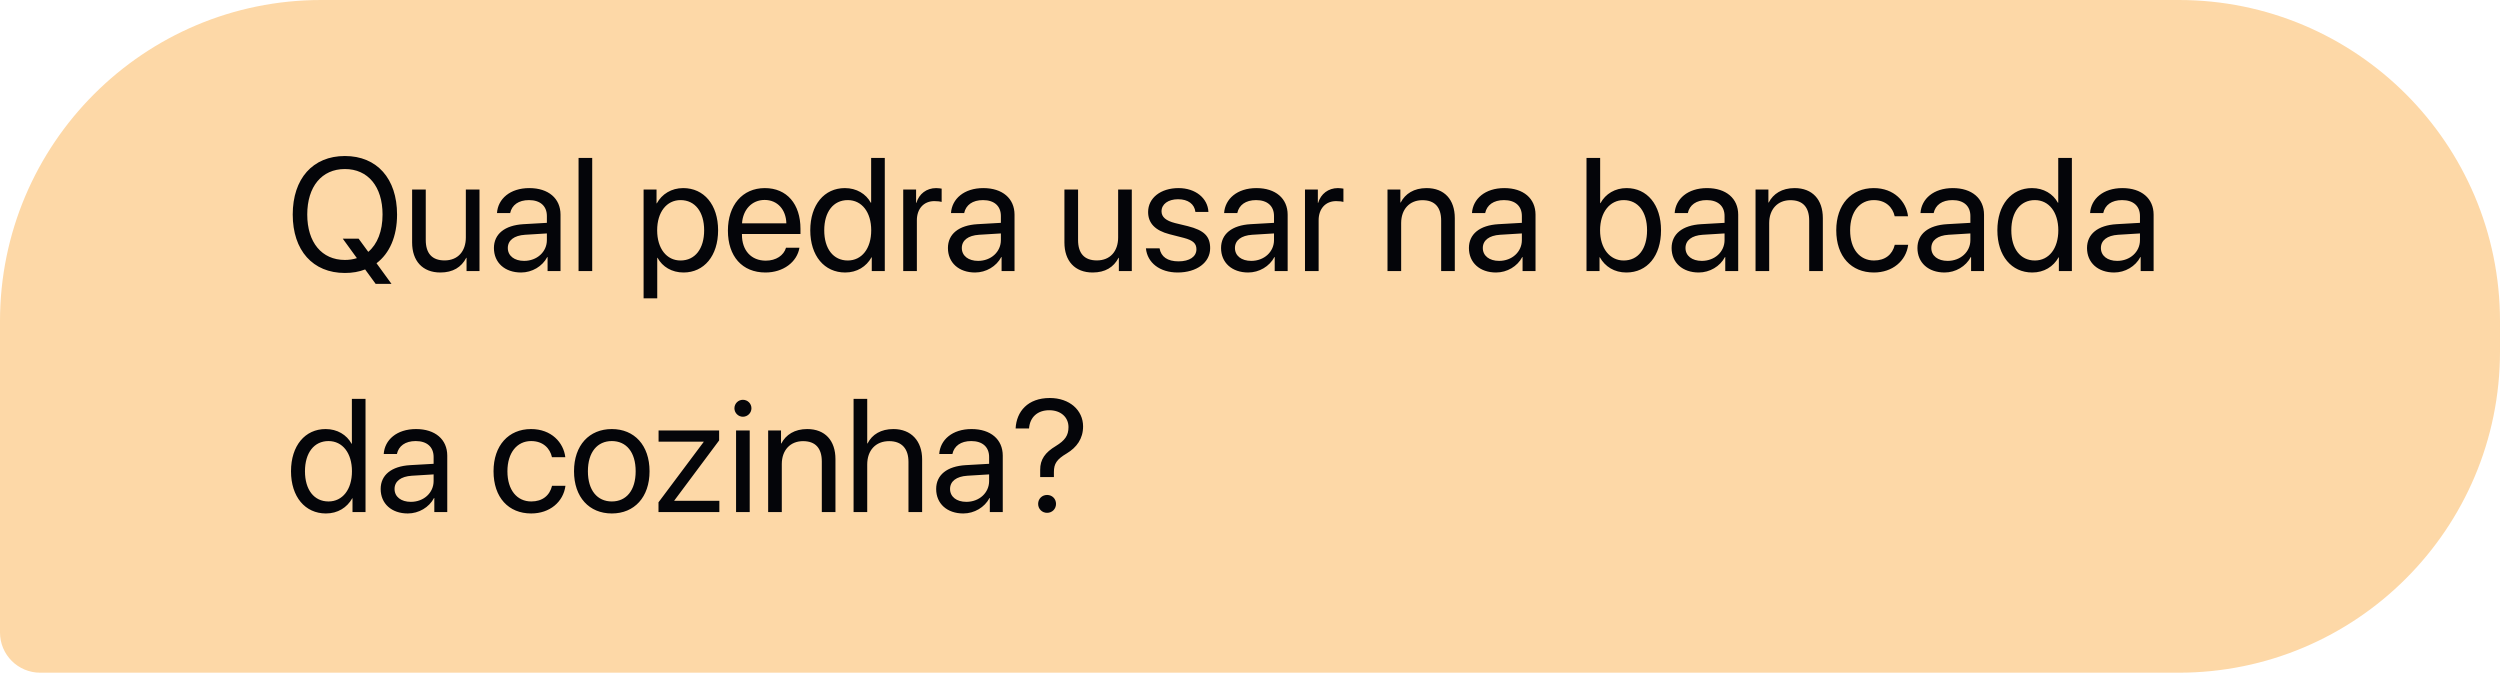 <svg xmlns="http://www.w3.org/2000/svg" width="249" height="67" viewBox="0 0 249 67" fill="none"><path d="M2.83318e-06 32C1.26846e-06 14.327 14.327 0 32 0H217C234.673 0 249 14.327 249 32L249 35C249 52.673 234.673 67 217 67H4C1.791 67 5.77341e-06 65.209 5.57782e-06 63L2.83318e-06 32Z" fill="#FDD8A7"></path><path d="M34.352 27.188C31.156 27.188 29.156 24.945 29.156 21.367C29.156 17.789 31.156 15.539 34.352 15.539C37.547 15.539 39.547 17.789 39.547 21.367C39.547 23.547 38.805 25.234 37.5 26.219L38.992 28.273H37.414L36.367 26.836C35.766 27.07 35.094 27.188 34.352 27.188ZM34.352 25.891C34.781 25.891 35.18 25.828 35.547 25.711L34.141 23.773H35.719L36.68 25.086C37.586 24.32 38.102 23.023 38.102 21.367C38.102 18.586 36.656 16.836 34.352 16.836C32.047 16.836 30.602 18.586 30.602 21.367C30.602 24.141 32.047 25.891 34.352 25.891ZM47.758 18.875L47.758 27H46.469L46.469 25.68H46.438C45.953 26.617 45.109 27.141 43.859 27.141C42.086 27.141 41.047 25.992 41.047 24.148L41.047 18.875H42.406L42.406 23.906C42.406 25.227 43.023 25.938 44.281 25.938C45.602 25.938 46.398 25.031 46.398 23.648L46.398 18.875H47.758ZM52.203 25.984C53.484 25.984 54.469 25.086 54.469 23.914L54.469 23.25L52.297 23.383C51.203 23.453 50.578 23.938 50.578 24.703C50.578 25.477 51.227 25.984 52.203 25.984ZM51.898 27.141C50.281 27.141 49.195 26.164 49.195 24.703C49.195 23.312 50.266 22.438 52.141 22.328L54.469 22.195L54.469 21.516C54.469 20.523 53.812 19.93 52.688 19.93C51.641 19.93 50.984 20.422 50.812 21.219H49.5C49.594 19.812 50.797 18.734 52.719 18.734C54.625 18.734 55.828 19.766 55.828 21.383L55.828 27H54.539L54.539 25.602H54.508C54.023 26.531 52.992 27.141 51.898 27.141ZM57.625 27L57.625 15.727H58.984L58.984 27H57.625ZM68.047 18.734C70.117 18.734 71.523 20.391 71.523 22.938C71.523 25.484 70.125 27.141 68.078 27.141C66.914 27.141 65.977 26.57 65.492 25.68H65.461L65.461 29.711H64.102L64.102 18.875H65.391L65.391 20.25H65.422C65.922 19.336 66.867 18.734 68.047 18.734ZM67.781 25.945C69.227 25.945 70.133 24.781 70.133 22.938C70.133 21.102 69.227 19.93 67.781 19.93C66.391 19.93 65.453 21.133 65.453 22.938C65.453 24.75 66.391 25.945 67.781 25.945ZM76.156 19.914C74.883 19.914 73.992 20.891 73.906 22.242H78.32C78.289 20.883 77.438 19.914 76.156 19.914ZM78.289 24.672H79.625C79.391 26.094 78.016 27.141 76.242 27.141C73.914 27.141 72.5 25.523 72.5 22.969C72.5 20.445 73.938 18.734 76.18 18.734C78.375 18.734 79.727 20.328 79.727 22.789L79.727 23.305H73.898L73.898 23.383C73.898 24.938 74.812 25.961 76.273 25.961C77.305 25.961 78.062 25.438 78.289 24.672ZM84.18 27.141C82.109 27.141 80.703 25.484 80.703 22.938C80.703 20.391 82.102 18.734 84.148 18.734C85.312 18.734 86.25 19.305 86.734 20.195H86.766L86.766 15.727H88.125L88.125 27H86.828L86.828 25.625H86.805C86.281 26.562 85.352 27.141 84.18 27.141ZM84.438 19.93C83 19.93 82.094 21.102 82.094 22.938C82.094 24.781 83 25.945 84.438 25.945C85.836 25.945 86.773 24.758 86.773 22.938C86.773 21.125 85.836 19.93 84.438 19.93ZM89.961 27L89.961 18.875H91.242L91.242 20.203H91.273C91.539 19.305 92.289 18.734 93.242 18.734C93.477 18.734 93.68 18.773 93.789 18.789L93.789 20.109C93.68 20.07 93.391 20.031 93.062 20.031C92.008 20.031 91.32 20.789 91.32 21.938L91.32 27H89.961ZM97.422 25.984C98.703 25.984 99.688 25.086 99.688 23.914L99.688 23.25L97.516 23.383C96.422 23.453 95.797 23.938 95.797 24.703C95.797 25.477 96.445 25.984 97.422 25.984ZM97.117 27.141C95.5 27.141 94.414 26.164 94.414 24.703C94.414 23.312 95.484 22.438 97.359 22.328L99.688 22.195L99.688 21.516C99.688 20.523 99.031 19.93 97.906 19.93C96.859 19.93 96.203 20.422 96.031 21.219H94.719C94.812 19.812 96.016 18.734 97.938 18.734C99.844 18.734 101.047 19.766 101.047 21.383L101.047 27H99.758L99.758 25.602H99.727C99.242 26.531 98.211 27.141 97.117 27.141ZM112.727 18.875L112.727 27H111.438L111.438 25.68H111.406C110.922 26.617 110.078 27.141 108.828 27.141C107.055 27.141 106.016 25.992 106.016 24.148L106.016 18.875H107.375L107.375 23.906C107.375 25.227 107.992 25.938 109.25 25.938C110.57 25.938 111.367 25.031 111.367 23.648L111.367 18.875H112.727ZM114.352 21.117C114.352 19.727 115.594 18.734 117.383 18.734C119.063 18.734 120.297 19.734 120.359 21.109H119.063C118.969 20.328 118.336 19.844 117.336 19.844C116.344 19.844 115.688 20.336 115.688 21.047C115.688 21.609 116.117 21.984 117.039 22.219L118.297 22.523C119.938 22.938 120.531 23.531 120.531 24.727C120.531 26.141 119.195 27.141 117.297 27.141C115.516 27.141 114.273 26.172 114.133 24.734H115.492C115.641 25.578 116.281 26.031 117.383 26.031C118.484 26.031 119.164 25.562 119.164 24.828C119.164 24.25 118.828 23.938 117.914 23.695L116.484 23.328C115.055 22.961 114.352 22.227 114.352 21.117ZM124.625 25.984C125.906 25.984 126.891 25.086 126.891 23.914L126.891 23.25L124.719 23.383C123.625 23.453 123 23.938 123 24.703C123 25.477 123.648 25.984 124.625 25.984ZM124.32 27.141C122.703 27.141 121.617 26.164 121.617 24.703C121.617 23.312 122.688 22.438 124.563 22.328L126.891 22.195L126.891 21.516C126.891 20.523 126.234 19.93 125.109 19.93C124.063 19.93 123.406 20.422 123.234 21.219H121.922C122.016 19.812 123.219 18.734 125.141 18.734C127.047 18.734 128.25 19.766 128.25 21.383L128.25 27H126.961L126.961 25.602H126.93C126.445 26.531 125.414 27.141 124.32 27.141ZM129.977 27L129.977 18.875H131.258L131.258 20.203H131.289C131.555 19.305 132.305 18.734 133.258 18.734C133.492 18.734 133.695 18.773 133.805 18.789L133.805 20.109C133.695 20.07 133.406 20.031 133.078 20.031C132.023 20.031 131.336 20.789 131.336 21.938L131.336 27H129.977ZM138.195 27L138.195 18.875H139.477L139.477 20.172H139.508C139.961 19.297 140.828 18.734 142.086 18.734C143.867 18.734 144.898 19.883 144.898 21.727L144.898 27H143.539L143.539 21.969C143.539 20.656 142.922 19.938 141.672 19.938C140.391 19.938 139.555 20.844 139.555 22.219L139.555 27H138.195ZM149.313 25.984C150.594 25.984 151.578 25.086 151.578 23.914L151.578 23.25L149.406 23.383C148.313 23.453 147.688 23.938 147.688 24.703C147.688 25.477 148.336 25.984 149.313 25.984ZM149.008 27.141C147.391 27.141 146.305 26.164 146.305 24.703C146.305 23.312 147.375 22.438 149.25 22.328L151.578 22.195L151.578 21.516C151.578 20.523 150.922 19.93 149.797 19.93C148.75 19.93 148.094 20.422 147.922 21.219H146.609C146.703 19.812 147.906 18.734 149.828 18.734C151.734 18.734 152.938 19.766 152.938 21.383L152.938 27H151.648L151.648 25.602H151.617C151.133 26.531 150.102 27.141 149.008 27.141ZM161.984 27.141C160.797 27.141 159.867 26.562 159.344 25.625H159.313L159.313 27H158.016L158.016 15.727H159.375L159.375 20.234H159.406C159.914 19.305 160.859 18.734 162.008 18.734C164.055 18.734 165.438 20.391 165.438 22.938C165.438 25.492 164.063 27.141 161.984 27.141ZM161.719 19.93C160.344 19.93 159.367 21.133 159.367 22.938C159.367 24.75 160.344 25.945 161.719 25.945C163.156 25.945 164.047 24.797 164.047 22.938C164.047 21.094 163.156 19.93 161.719 19.93ZM169.5 25.984C170.781 25.984 171.766 25.086 171.766 23.914L171.766 23.25L169.594 23.383C168.5 23.453 167.875 23.938 167.875 24.703C167.875 25.477 168.523 25.984 169.5 25.984ZM169.195 27.141C167.578 27.141 166.492 26.164 166.492 24.703C166.492 23.312 167.563 22.438 169.438 22.328L171.766 22.195L171.766 21.516C171.766 20.523 171.109 19.93 169.984 19.93C168.938 19.93 168.281 20.422 168.109 21.219H166.797C166.891 19.812 168.094 18.734 170.016 18.734C171.922 18.734 173.125 19.766 173.125 21.383L173.125 27H171.836L171.836 25.602H171.805C171.32 26.531 170.289 27.141 169.195 27.141ZM174.852 27L174.852 18.875H176.133L176.133 20.172H176.164C176.617 19.297 177.484 18.734 178.742 18.734C180.523 18.734 181.555 19.883 181.555 21.727L181.555 27H180.195L180.195 21.969C180.195 20.656 179.578 19.938 178.328 19.938C177.047 19.938 176.211 20.844 176.211 22.219L176.211 27H174.852ZM190.039 21.539H188.711C188.516 20.656 187.828 19.93 186.633 19.93C185.227 19.93 184.273 21.094 184.273 22.938C184.273 24.828 185.242 25.945 186.648 25.945C187.758 25.945 188.484 25.359 188.719 24.383H190.055C189.844 26 188.484 27.141 186.641 27.141C184.391 27.141 182.891 25.555 182.891 22.938C182.891 20.375 184.383 18.734 186.625 18.734C188.656 18.734 189.867 20.078 190.039 21.539ZM193.984 25.984C195.266 25.984 196.25 25.086 196.25 23.914L196.25 23.25L194.078 23.383C192.984 23.453 192.359 23.938 192.359 24.703C192.359 25.477 193.008 25.984 193.984 25.984ZM193.68 27.141C192.063 27.141 190.977 26.164 190.977 24.703C190.977 23.312 192.047 22.438 193.922 22.328L196.25 22.195L196.25 21.516C196.25 20.523 195.594 19.93 194.469 19.93C193.422 19.93 192.766 20.422 192.594 21.219H191.281C191.375 19.812 192.578 18.734 194.5 18.734C196.406 18.734 197.609 19.766 197.609 21.383L197.609 27H196.32L196.32 25.602H196.289C195.805 26.531 194.773 27.141 193.68 27.141ZM202.414 27.141C200.344 27.141 198.938 25.484 198.938 22.938C198.938 20.391 200.336 18.734 202.383 18.734C203.547 18.734 204.484 19.305 204.969 20.195H205L205 15.727H206.359L206.359 27H205.063L205.063 25.625H205.039C204.516 26.562 203.586 27.141 202.414 27.141ZM202.672 19.93C201.234 19.93 200.328 21.102 200.328 22.938C200.328 24.781 201.234 25.945 202.672 25.945C204.07 25.945 205.008 24.758 205.008 22.938C205.008 21.125 204.07 19.93 202.672 19.93ZM210.875 25.984C212.156 25.984 213.141 25.086 213.141 23.914L213.141 23.25L210.969 23.383C209.875 23.453 209.25 23.938 209.25 24.703C209.25 25.477 209.898 25.984 210.875 25.984ZM210.57 27.141C208.953 27.141 207.867 26.164 207.867 24.703C207.867 23.312 208.938 22.438 210.813 22.328L213.141 22.195L213.141 21.516C213.141 20.523 212.484 19.93 211.359 19.93C210.313 19.93 209.656 20.422 209.484 21.219H208.172C208.266 19.812 209.469 18.734 211.391 18.734C213.297 18.734 214.5 19.766 214.5 21.383L214.5 27H213.211L213.211 25.602H213.18C212.695 26.531 211.664 27.141 210.57 27.141ZM32.461 51.141C30.391 51.141 28.984 49.484 28.984 46.938C28.984 44.391 30.383 42.734 32.43 42.734C33.594 42.734 34.531 43.305 35.016 44.195H35.047L35.047 39.727H36.406L36.406 51H35.109L35.109 49.625H35.086C34.562 50.562 33.633 51.141 32.461 51.141ZM32.719 43.93C31.281 43.93 30.375 45.102 30.375 46.938C30.375 48.781 31.281 49.945 32.719 49.945C34.117 49.945 35.055 48.758 35.055 46.938C35.055 45.125 34.117 43.93 32.719 43.93ZM40.922 49.984C42.203 49.984 43.188 49.086 43.188 47.914L43.188 47.25L41.016 47.383C39.922 47.453 39.297 47.938 39.297 48.703C39.297 49.477 39.945 49.984 40.922 49.984ZM40.617 51.141C39 51.141 37.914 50.164 37.914 48.703C37.914 47.312 38.984 46.438 40.859 46.328L43.188 46.195L43.188 45.516C43.188 44.523 42.531 43.93 41.406 43.93C40.359 43.93 39.703 44.422 39.531 45.219H38.219C38.312 43.812 39.516 42.734 41.438 42.734C43.344 42.734 44.547 43.766 44.547 45.383L44.547 51H43.258L43.258 49.602H43.227C42.742 50.531 41.711 51.141 40.617 51.141ZM56.305 45.539H54.977C54.781 44.656 54.094 43.93 52.898 43.93C51.492 43.93 50.539 45.094 50.539 46.938C50.539 48.828 51.508 49.945 52.914 49.945C54.023 49.945 54.75 49.359 54.984 48.383H56.32C56.109 50 54.75 51.141 52.906 51.141C50.656 51.141 49.156 49.555 49.156 46.938C49.156 44.375 50.648 42.734 52.891 42.734C54.922 42.734 56.133 44.078 56.305 45.539ZM60.938 51.141C58.688 51.141 57.172 49.523 57.172 46.938C57.172 44.344 58.688 42.734 60.938 42.734C63.18 42.734 64.695 44.344 64.695 46.938C64.695 49.523 63.18 51.141 60.938 51.141ZM60.938 49.945C62.375 49.945 63.312 48.852 63.312 46.938C63.312 45.023 62.375 43.93 60.938 43.93C59.5 43.93 58.555 45.023 58.555 46.938C58.555 48.852 59.5 49.945 60.938 49.945ZM65.586 51L65.586 50.031L70.086 44.016L70.086 43.992H65.594L65.594 42.875H71.625L71.625 43.867L67.156 49.859L67.156 49.883H71.648L71.648 51H65.586ZM73.312 51L73.312 42.875H74.672L74.672 51H73.312ZM73.992 41.508C73.531 41.508 73.148 41.125 73.148 40.664C73.148 40.195 73.531 39.82 73.992 39.82C74.461 39.82 74.844 40.195 74.844 40.664C74.844 41.125 74.461 41.508 73.992 41.508ZM76.508 51L76.508 42.875H77.789L77.789 44.172H77.82C78.273 43.297 79.141 42.734 80.398 42.734C82.18 42.734 83.211 43.883 83.211 45.727L83.211 51H81.852L81.852 45.969C81.852 44.656 81.234 43.938 79.984 43.938C78.703 43.938 77.867 44.844 77.867 46.219L77.867 51H76.508ZM85.016 51L85.016 39.727H86.375L86.375 44.172H86.406C86.859 43.266 87.75 42.734 88.984 42.734C90.766 42.734 91.844 43.938 91.844 45.75L91.844 51H90.484L90.484 46C90.484 44.711 89.836 43.938 88.562 43.938C87.211 43.938 86.375 44.859 86.375 46.266L86.375 51H85.016ZM96.25 49.984C97.531 49.984 98.516 49.086 98.516 47.914L98.516 47.25L96.344 47.383C95.25 47.453 94.625 47.938 94.625 48.703C94.625 49.477 95.273 49.984 96.25 49.984ZM95.945 51.141C94.328 51.141 93.242 50.164 93.242 48.703C93.242 47.312 94.312 46.438 96.188 46.328L98.516 46.195L98.516 45.516C98.516 44.523 97.859 43.93 96.734 43.93C95.688 43.93 95.031 44.422 94.859 45.219H93.547C93.641 43.812 94.844 42.734 96.766 42.734C98.672 42.734 99.875 43.766 99.875 45.383L99.875 51H98.586L98.586 49.602H98.555C98.07 50.531 97.039 51.141 95.945 51.141ZM101.156 42.672C101.242 40.984 102.367 39.641 104.563 39.641C106.531 39.641 107.875 40.859 107.875 42.469C107.875 43.695 107.242 44.562 106.242 45.164C105.25 45.75 104.969 46.188 104.969 47.008L104.969 47.516H103.602L103.602 46.797C103.594 45.766 104.094 45.062 105.164 44.422C106.07 43.867 106.422 43.375 106.422 42.539C106.422 41.57 105.672 40.859 104.508 40.859C103.328 40.859 102.578 41.555 102.492 42.672H101.156ZM104.289 51.078C103.789 51.078 103.398 50.688 103.398 50.188C103.398 49.68 103.789 49.297 104.289 49.297C104.797 49.297 105.18 49.68 105.18 50.188C105.18 50.688 104.797 51.078 104.289 51.078Z" fill="#040509"></path></svg>